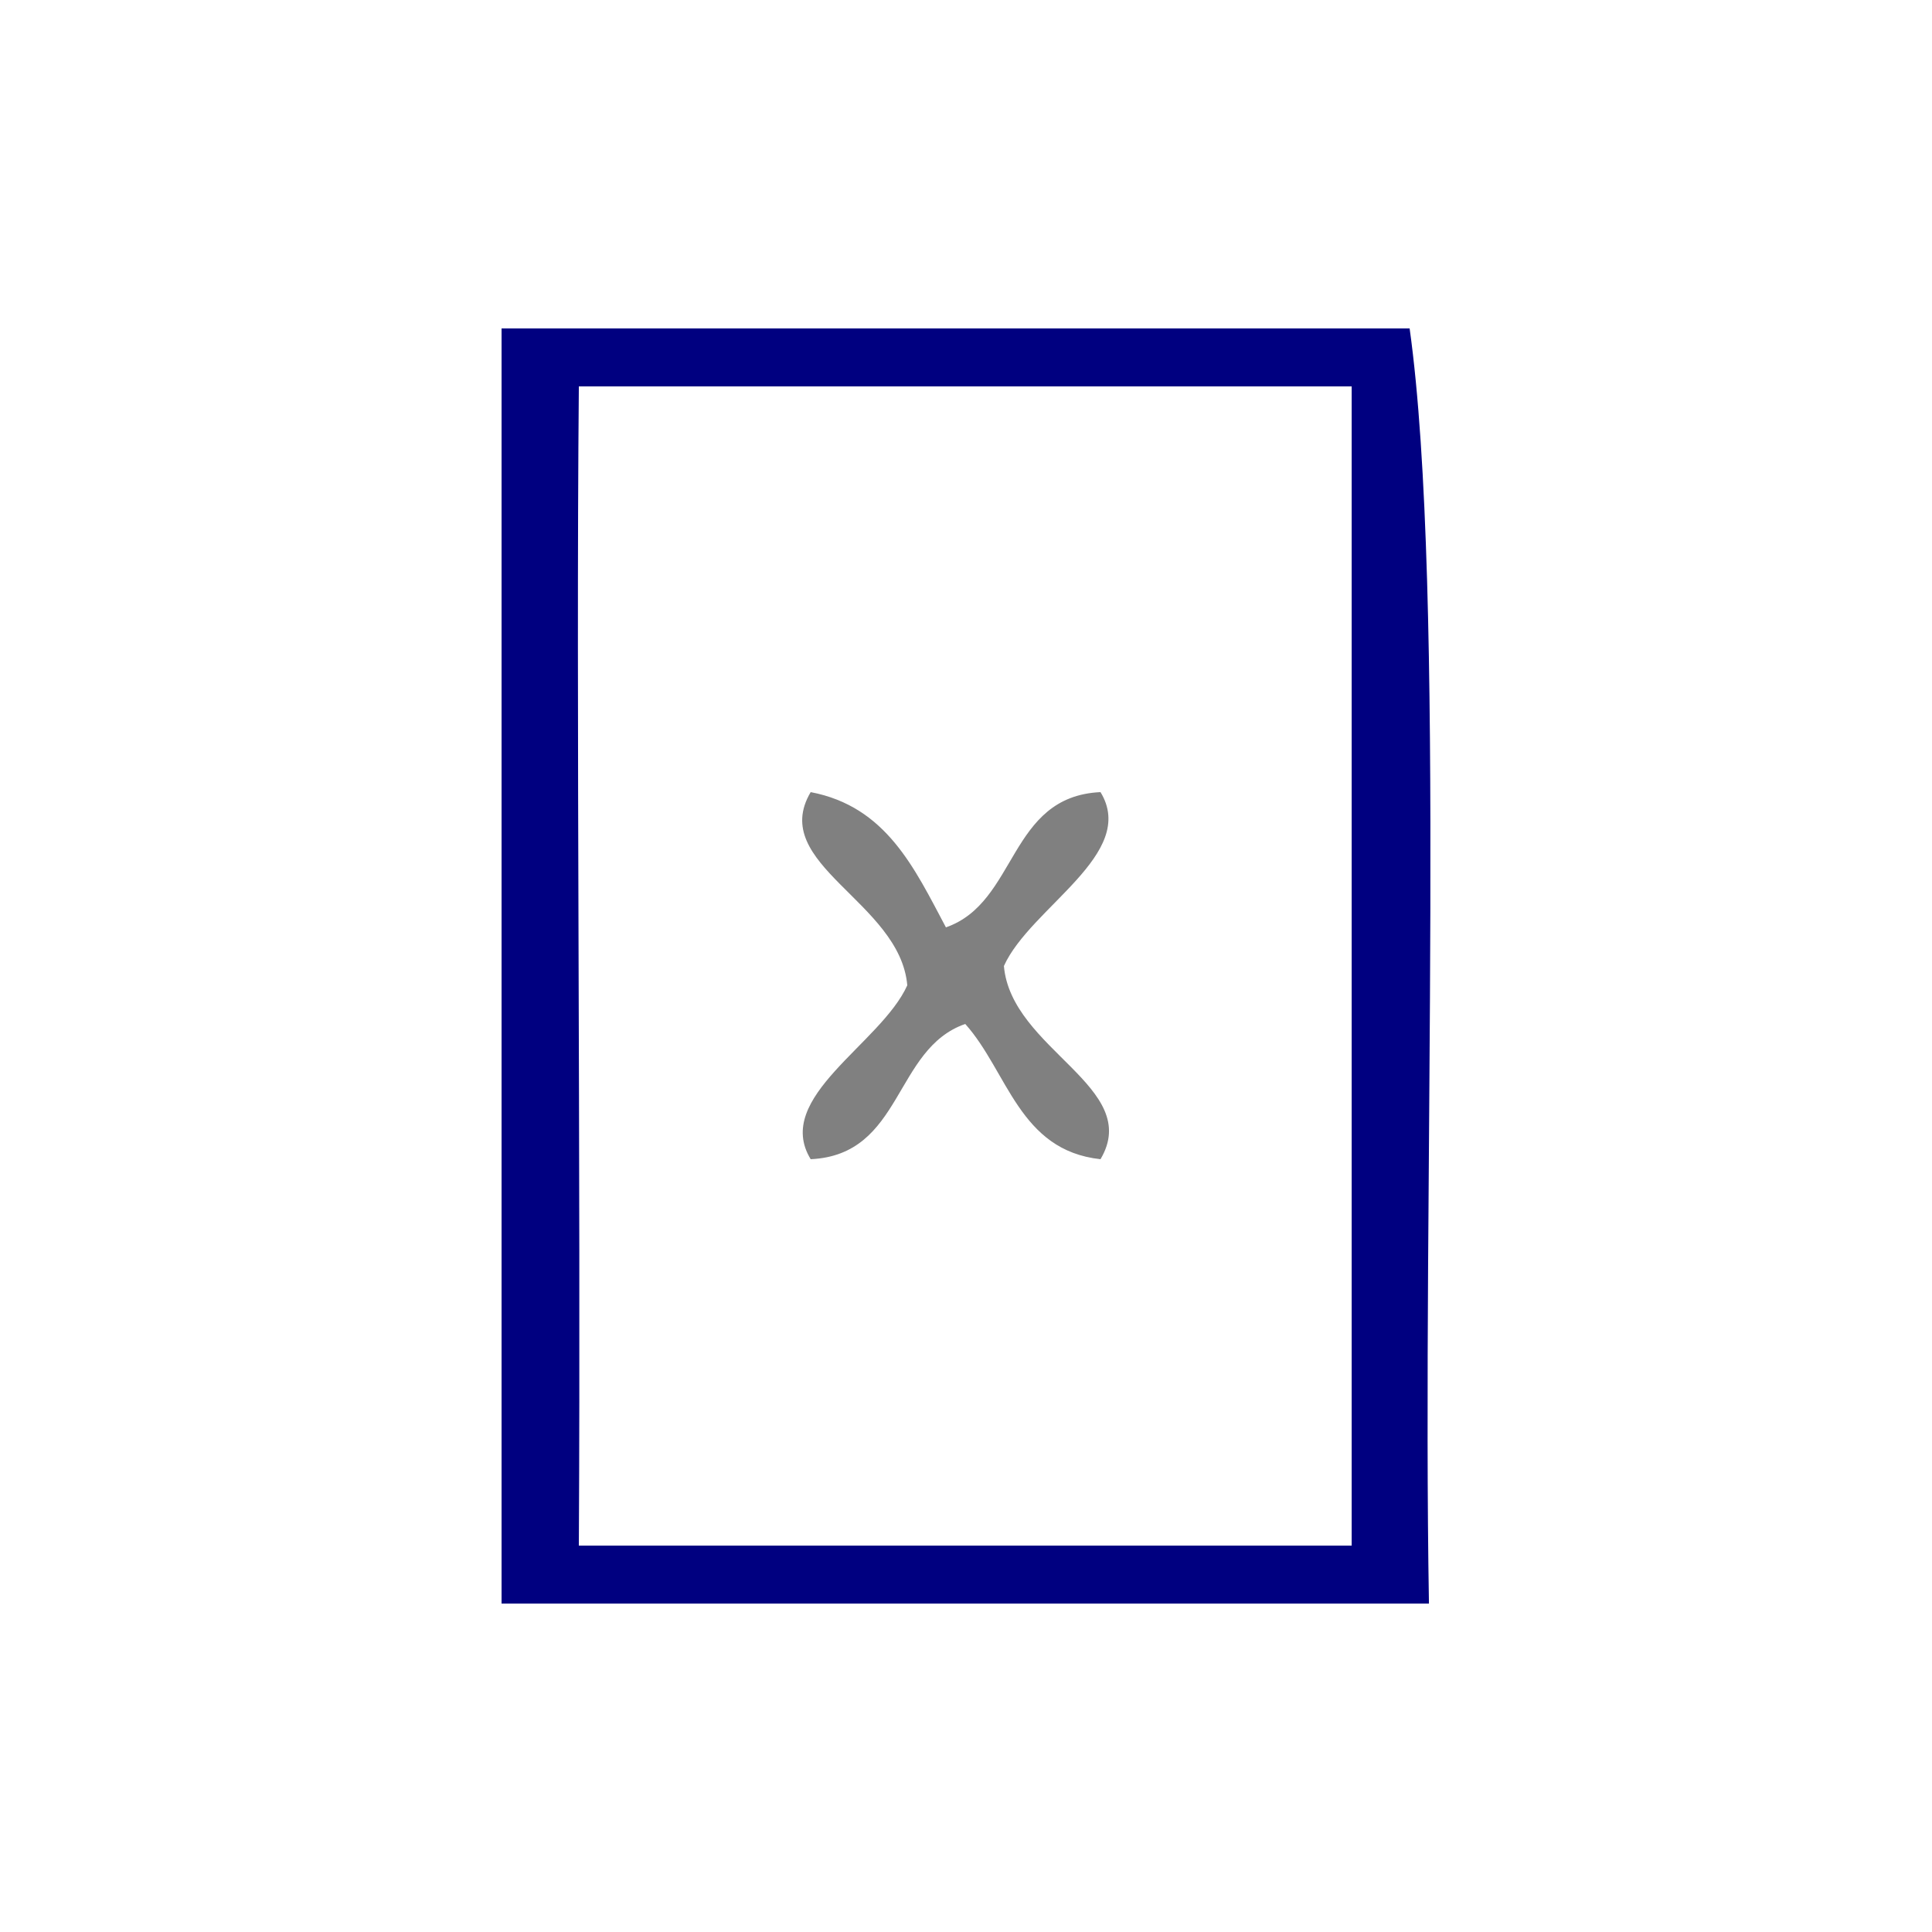 <?xml version="1.0" encoding="UTF-8" standalone="no"?>
<!-- Generator: Adobe Illustrator 15.0.0, SVG Export Plug-In . SVG Version: 6.00 Build 0)  -->

<svg
   xmlns:dc="http://purl.org/dc/elements/1.1/"
   xmlns:cc="http://creativecommons.org/ns#"
   xmlns:rdf="http://www.w3.org/1999/02/22-rdf-syntax-ns#"
   xmlns:svg="http://www.w3.org/2000/svg"
   xmlns="http://www.w3.org/2000/svg"
   xmlns:sodipodi="http://sodipodi.sourceforge.net/DTD/sodipodi-0.dtd"
   xmlns:inkscape="http://www.inkscape.org/namespaces/inkscape"
   version="1.1"
   id="Calque_1"
   x="0px"
   y="0px"
   width="100px"
   height="100px"
   viewBox="0 0 100 100"
   style="enable-background:new 0 0 100 100;"
   xml:space="preserve"
   sodipodi:docname="unideo-42-in.svg"
   inkscape:version="0.92.0 r15299"><defs
     id="defs15" /><sodipodi:namedview
     pagecolor="#ffffff"
     bordercolor="#666666"
     borderopacity="1"
     objecttolerance="10"
     gridtolerance="10"
     guidetolerance="10"
     inkscape:pageopacity="0"
     inkscape:pageshadow="2"
     inkscape:window-width="1112"
     inkscape:window-height="743"
     id="namedview13"
     showgrid="false"
     inkscape:zoom="2.36"
     inkscape:cx="-27.330508"
     inkscape:cy="50"
     inkscape:window-x="400"
     inkscape:window-y="99"
     inkscape:window-maximized="0"
     inkscape:current-layer="g6" /><g
     id="g10"
     style="fill:#000080;fill-opacity:1"><g
       id="g8"
       style="fill:#000080;fill-opacity:1"><g
         id="g6"
         style="fill:#000080;fill-opacity:1"><g
           id="g4498"><path
             style="fill:#000080;fill-opacity:1"
             id="path2"
             d="M72.962,17c1.891,13.528,0.636,44.589,1,66c-16,0-32.001,0-48.001,0c0-22,0-44,0-66C41.628,17,57.294,17,72.962,17z      M29.961,20c-0.15,16.38,0.108,40.393,0,60c13.333,0,26.667,0,40.001,0c0-20,0-40,0-60C56.628,20,43.294,20,29.961,20z" /><path
             style="fill:#808080;fill-opacity:1"
             id="path4"
             d="M41.961,41c3.921,0.746,5.379,3.955,7,7c3.712-1.288,3.224-6.777,8.001-7c1.956,3.197-3.628,5.959-5,9     c0.376,4.329,7.213,6.273,5,10c-4.214-0.454-4.797-4.538-7.001-7c-3.711,1.289-3.222,6.777-8,7c-1.957-3.196,3.627-5.96,5-9     C46.585,46.673,39.748,44.727,41.961,41z" /></g></g></g></g></svg>